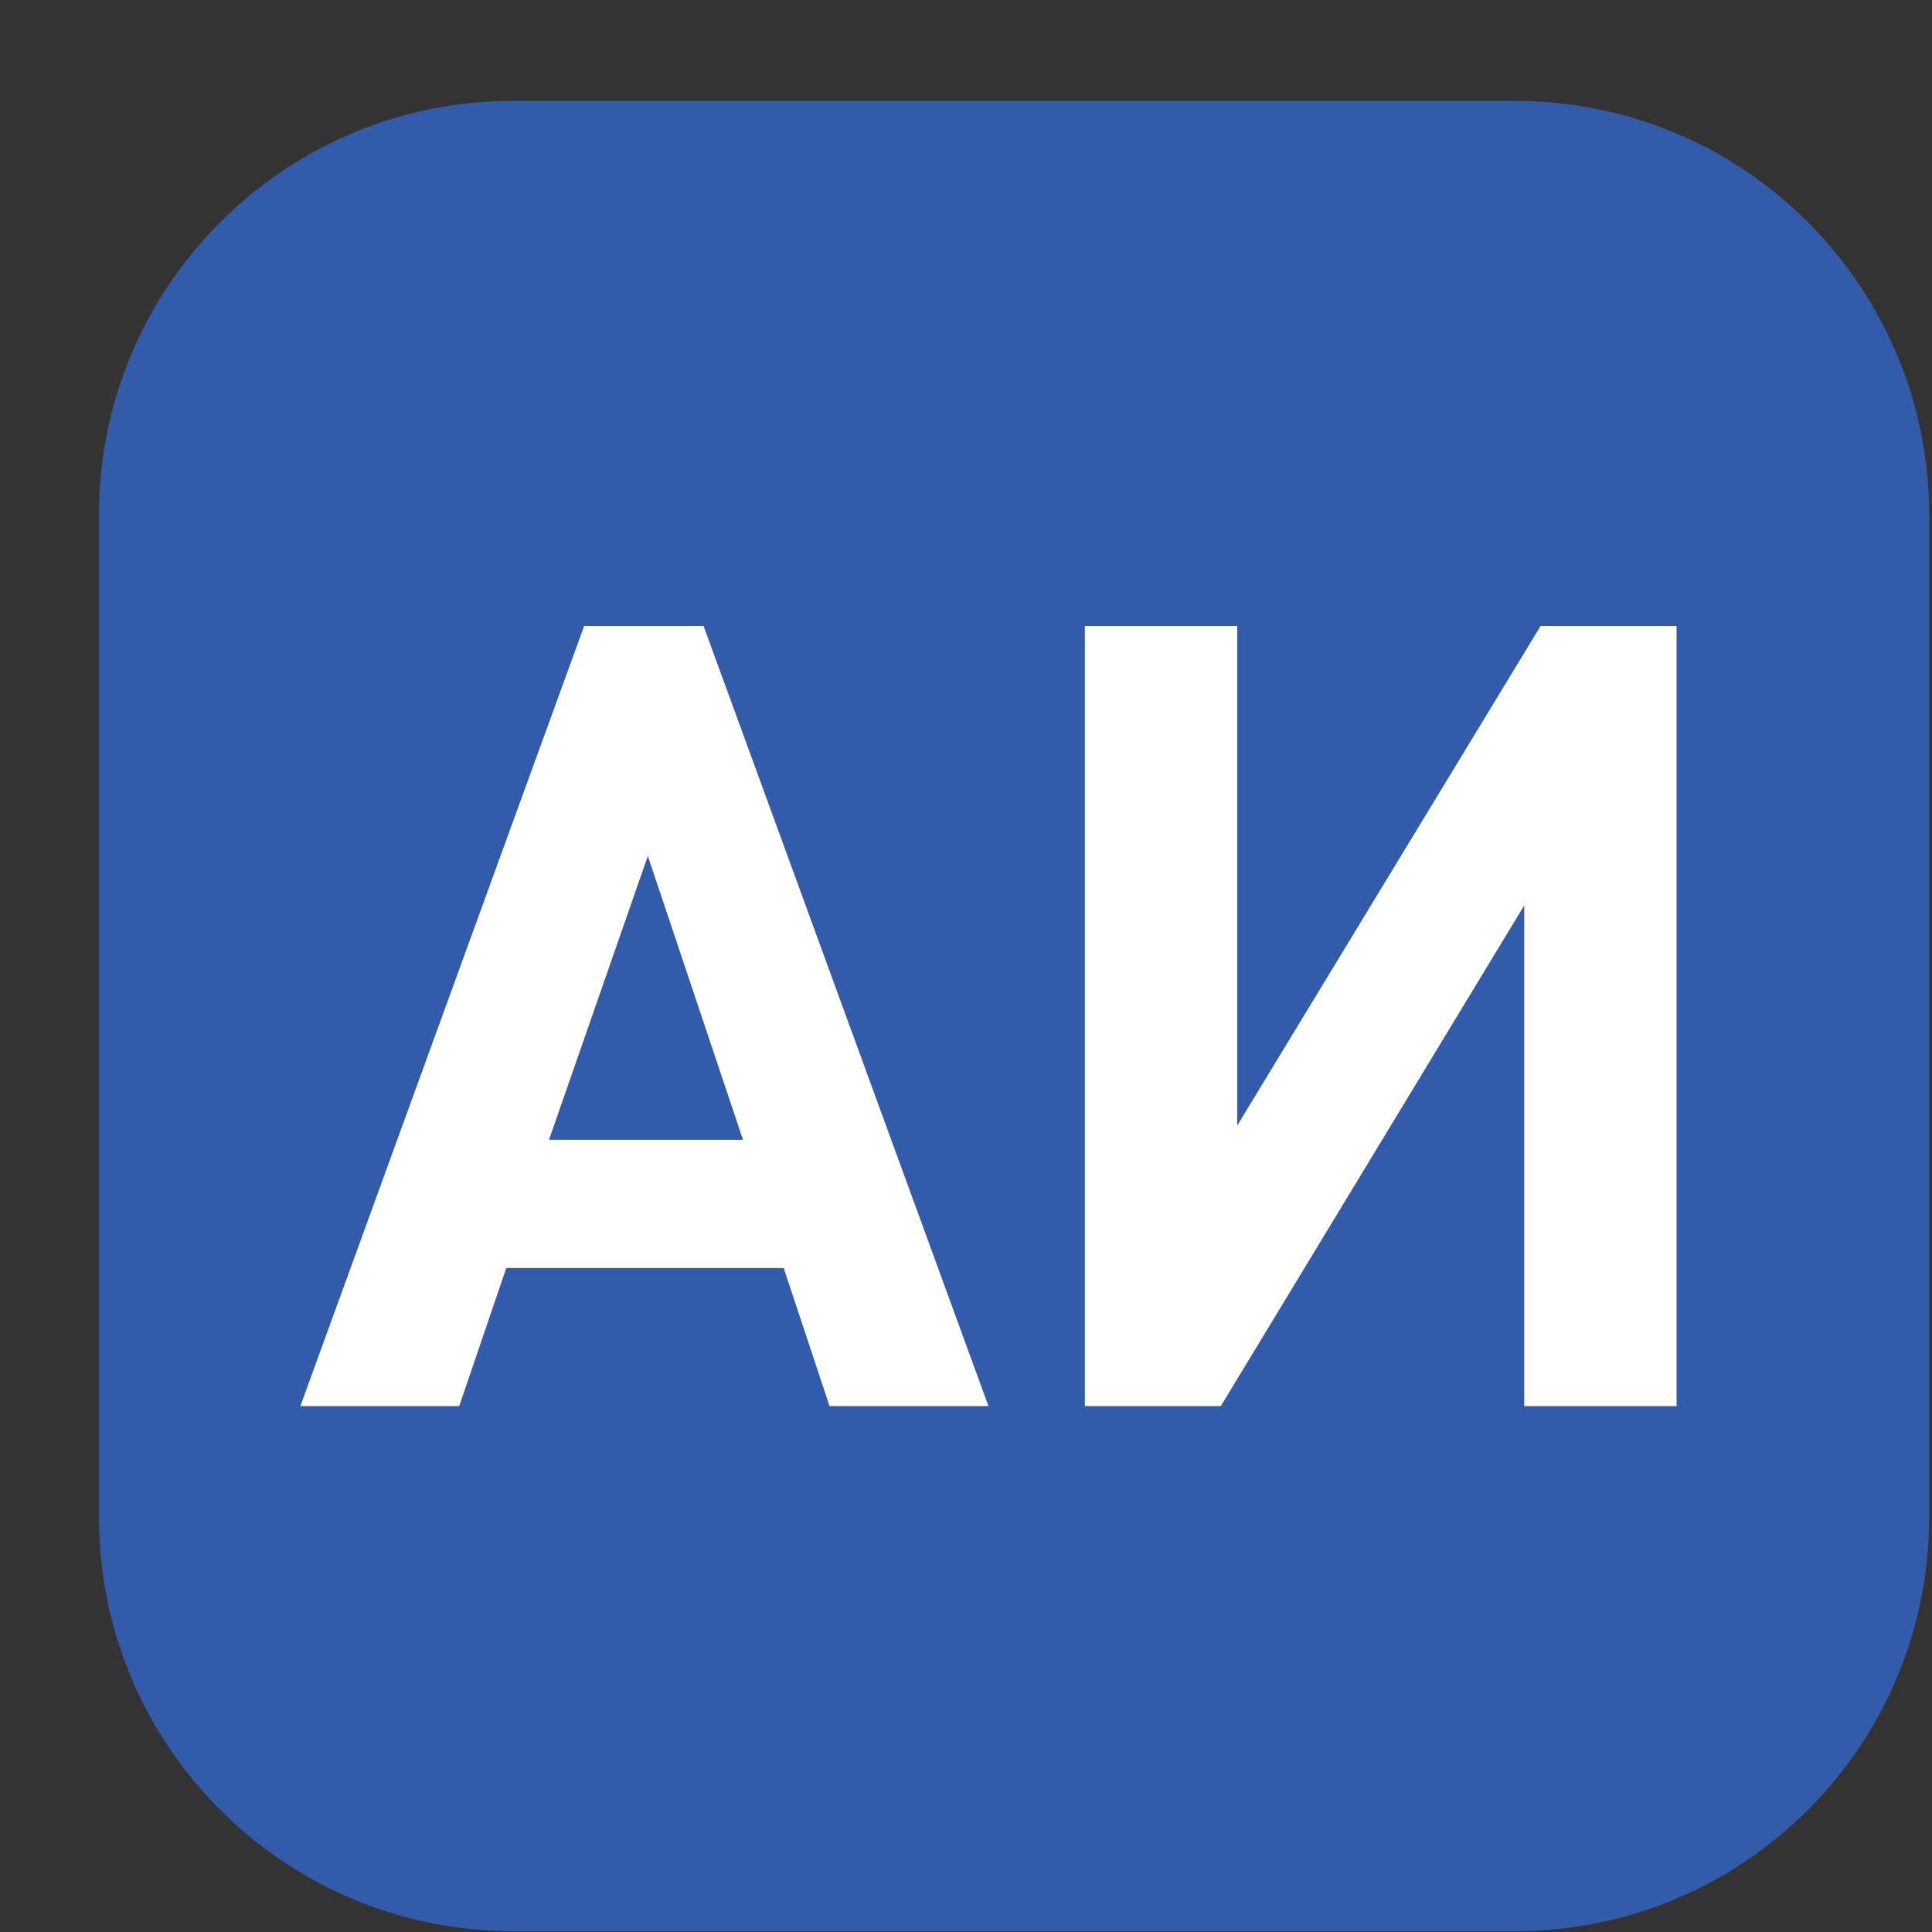 <?xml version="1.0" encoding="UTF-8"?> <svg xmlns="http://www.w3.org/2000/svg" width="19" height="19" viewBox="0 0 19 19" fill="none"><rect x="0" y="0" width="19" height="19" fill="#333333" stroke="none"/> <path d="M14.9 18.992H5.046C2.797 18.992 0.973 17.169 0.973 14.919V5.065C0.973 2.815 2.797 0.992 5.046 0.992H14.9C17.149 0.992 18.972 2.815 18.972 5.065V14.919C18.973 17.169 17.149 18.992 14.9 18.992Z" fill="#325CAA"></path> <path d="M8.158 13.828L7.707 12.47H4.979L4.516 13.828H2.954L5.745 6.156H6.919L9.721 13.828H8.158ZM6.371 8.418L5.399 11.209H7.307L6.371 8.418Z" fill="white"></path> <path d="M14.99 13.828V8.904L12.006 13.828H10.669V6.156H12.167V11.07L15.151 6.156H16.488V13.828H14.99Z" fill="white"></path> </svg> 